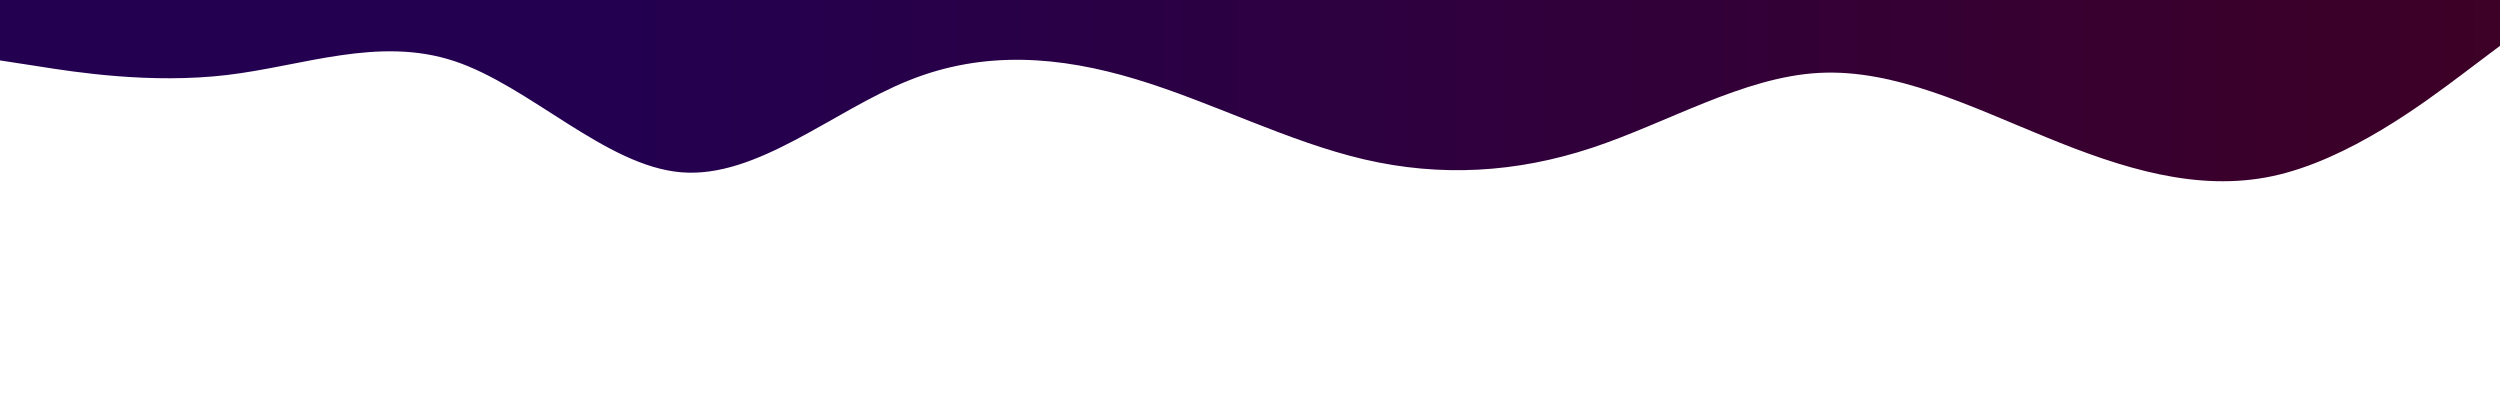 <svg id="visual" viewBox="0 0 1200 200" width="1200" height="200" xmlns="http://www.w3.org/2000/svg" xmlns:xlink="http://www.w3.org/1999/xlink" version="1.1">
<defs>
    <linearGradient id="heroGradient1" x1="0%" y1="0%" x2="100%" y2="0%">
      <stop offset="0%" style="stop-color:rgb(35, 0, 80);stop-opacity:1" />
      <stop offset="25%" style="stop-color:rgb(35, 0, 80);stop-opacity:1" />
      <stop offset="100%" style="stop-color:rgb(61, 0, 38);stop-opacity:1" />
    </linearGradient>
  </defs>
<path d="M0 29L18.2 31.8C36.3 34.7 72.7 40.3 109 36C145.3 31.7 181.7 17.3 218 29.3C254.3 41.3 290.7 79.7 327 82.7C363.3 85.7 399.7 53.3 436 38.7C472.3 24 508.7 27 545.2 38C581.7 49 618.3 68 654.8 76.5C691.3 85 727.7 83 764 71C800.3 59 836.7 37 873 35C909.3 33 945.7 51 982 65.8C1018.3 80.7 1054.7 92.3 1091 84.5C1127.3 76.7 1163.7 49.3 1181.8 35.7L1200 22L1200 0L1181.8 0C1163.7 0 1127.3 0 1091 0C1054.7 0 1018.3 0 982 0C945.7 0 909.3 0 873 0C836.7 0 800.3 0 764 0C727.7 0 691.3 0 654.8 0C618.3 0 581.7 0 545.2 0C508.7 0 472.3 0 436 0C399.7 0 363.3 0 327 0C290.7 0 254.3 0 218 0C181.7 0 145.3 0 109 0C72.7 0 36.3 0 18.2 0L0 0Z" fill='url("#heroGradient1")' stroke-linecap="round" stroke-linejoin="miter">
</path>
</svg>